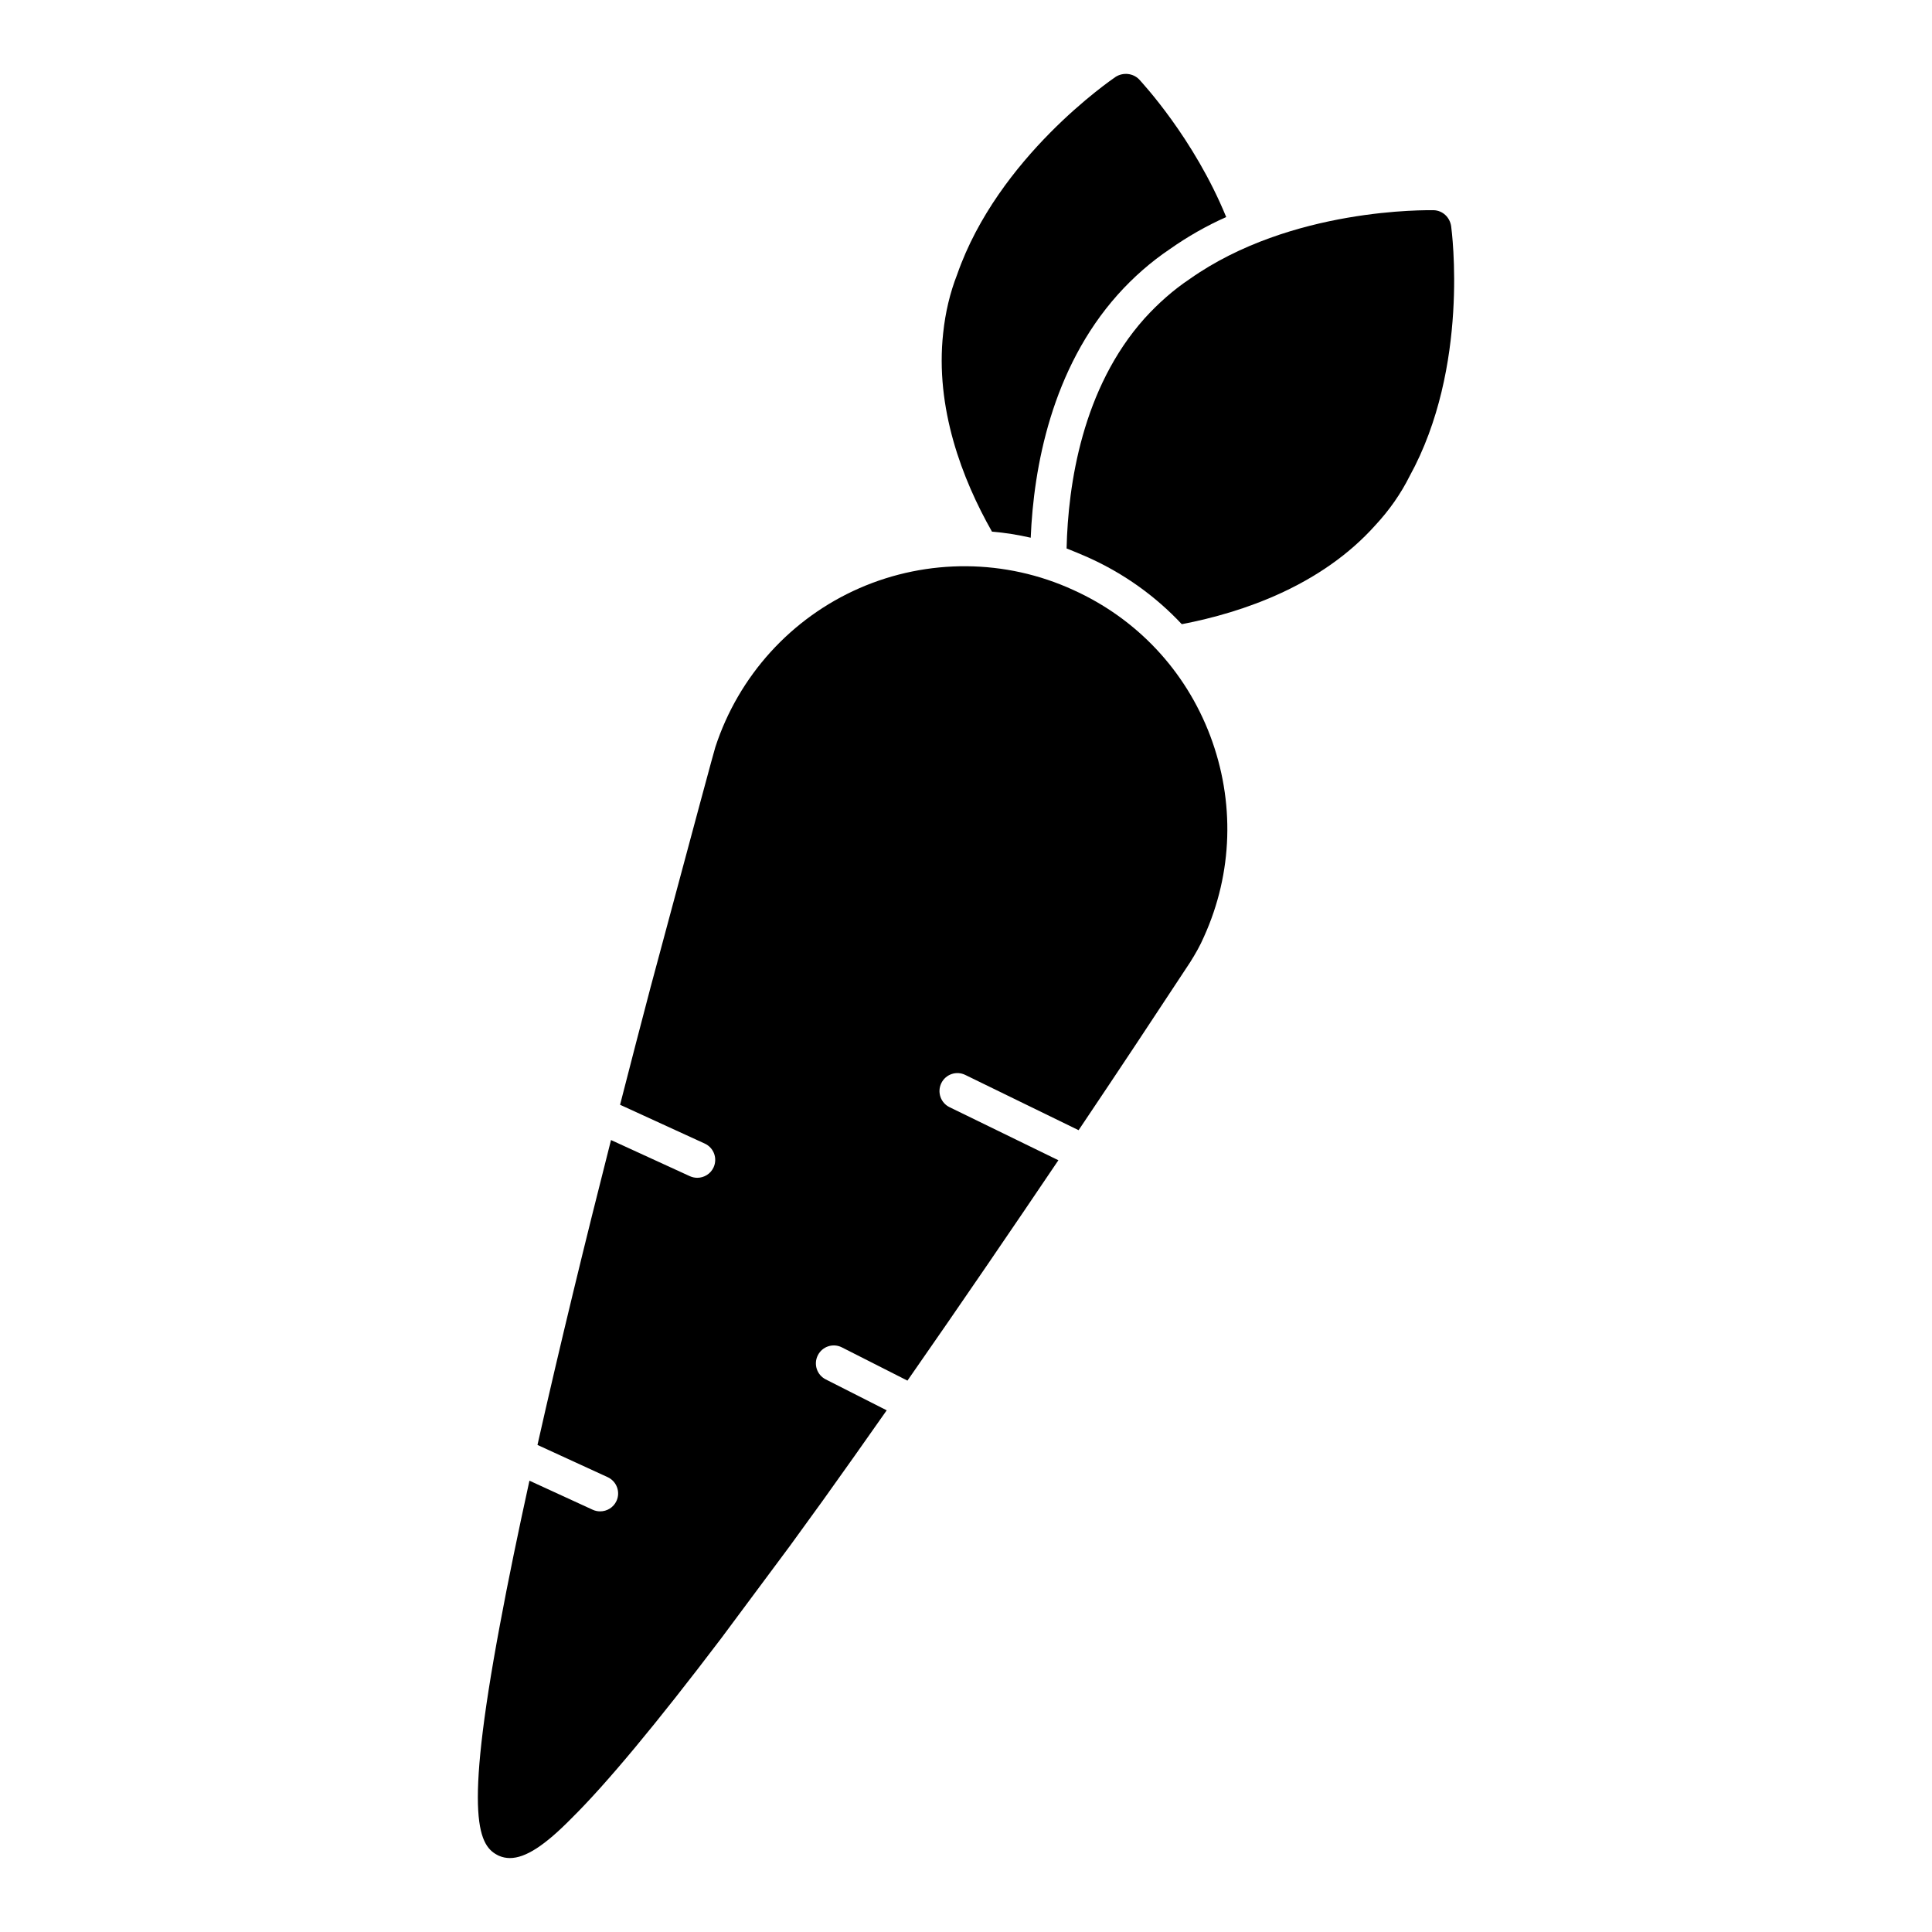 <?xml version="1.0" encoding="UTF-8"?>
<!-- Uploaded to: SVG Repo, www.svgrepo.com, Generator: SVG Repo Mixer Tools -->
<svg fill="#000000" width="800px" height="800px" version="1.1" viewBox="144 144 512 512" xmlns="http://www.w3.org/2000/svg">
 <g>
  <path d="m528.56 203.89c-0.379-2.375-2.281-4.086-4.562-4.184-1.617 0-37.832-0.762-64.734 18.25-4.277 2.852-8.363 6.465-11.977 10.457-16.445 18.441-20.246 43.918-20.629 60.934 1.902 0.762 3.801 1.52 5.703 2.375 9.504 4.277 17.871 10.266 24.809 17.68 0.094-0.094 0.094 0 0.094 0 16.254-3.137 36.977-10.266 51.238-26.234 3.707-3.992 6.75-8.363 9.031-12.93 15.969-28.988 11.215-64.922 11.027-66.348"/>
  <path d="m417.15 286.5c0.762-18.535 5.512-44.773 23.098-64.449 4.086-4.562 8.746-8.648 13.688-11.977 4.848-3.422 9.887-6.273 15.02-8.555-8.555-20.914-22.34-35.648-23.098-36.504-1.617-1.617-4.184-1.902-6.18-0.664-1.234 0.855-31.18 21.293-42.016 52.379-1.902 4.848-3.137 10.074-3.707 15.496-2.188 19.867 5.039 38.785 12.93 52.664 3.422 0.277 6.941 0.848 10.266 1.609"/>
  <path d="m428.39 300.33c-17.898-8.203-38.547-8.363-56.637-0.457-18.09 7.918-31.988 23.195-38.176 42.102 0 0-1.586 5.59-4.106 15.047l-12.984 48.316c0 0.008-0.008 0.02-0.008 0.02-2.574 9.773-5.344 20.438-8.156 31.418l22.445 10.285c2.387 1.094 3.43 3.906 2.34 6.301-0.797 1.738-2.527 2.766-4.324 2.766-0.656 0-1.332-0.145-1.977-0.43l-20.883-9.574c-6.684 26.254-13.555 54.422-19.488 80.801l18.594 8.535c2.387 1.094 3.441 3.918 2.348 6.301-0.809 1.75-2.527 2.766-4.336 2.766-0.656 0-1.332-0.133-1.977-0.43l-16.758-7.699c-2.965 13.527-5.648 26.465-7.812 38.137-9.754 52.102-5.531 58.812-0.266 61.273 0.922 0.398 1.883 0.598 2.898 0.598 4.137 0 9.238-3.328 16.293-10.496 9.219-9.098 22.559-25.125 39.66-47.672l18.23-24.516c2.891-3.965 5.816-7.996 8.754-12.074 5.629-7.859 11.293-15.875 16.922-23.898l-16.16-8.195c-2.348-1.188-3.281-4.051-2.09-6.387 1.18-2.348 4.039-3.297 6.387-2.09l17.359 8.801c14.438-20.715 28.328-41.094 40-58.402l-28.84-14.059c-2.356-1.148-3.336-3.992-2.188-6.359 1.148-2.359 3.984-3.356 6.359-2.188l30.027 14.641c5.875-8.746 11.047-16.492 15.227-22.797l14.336-21.711c1.387-2.207 2.66-4.422 3.668-6.777 7.644-16.891 8.223-35.809 1.637-53.262-6.551-17.293-19.457-31.027-36.32-38.633"/>
 </g>
</svg>